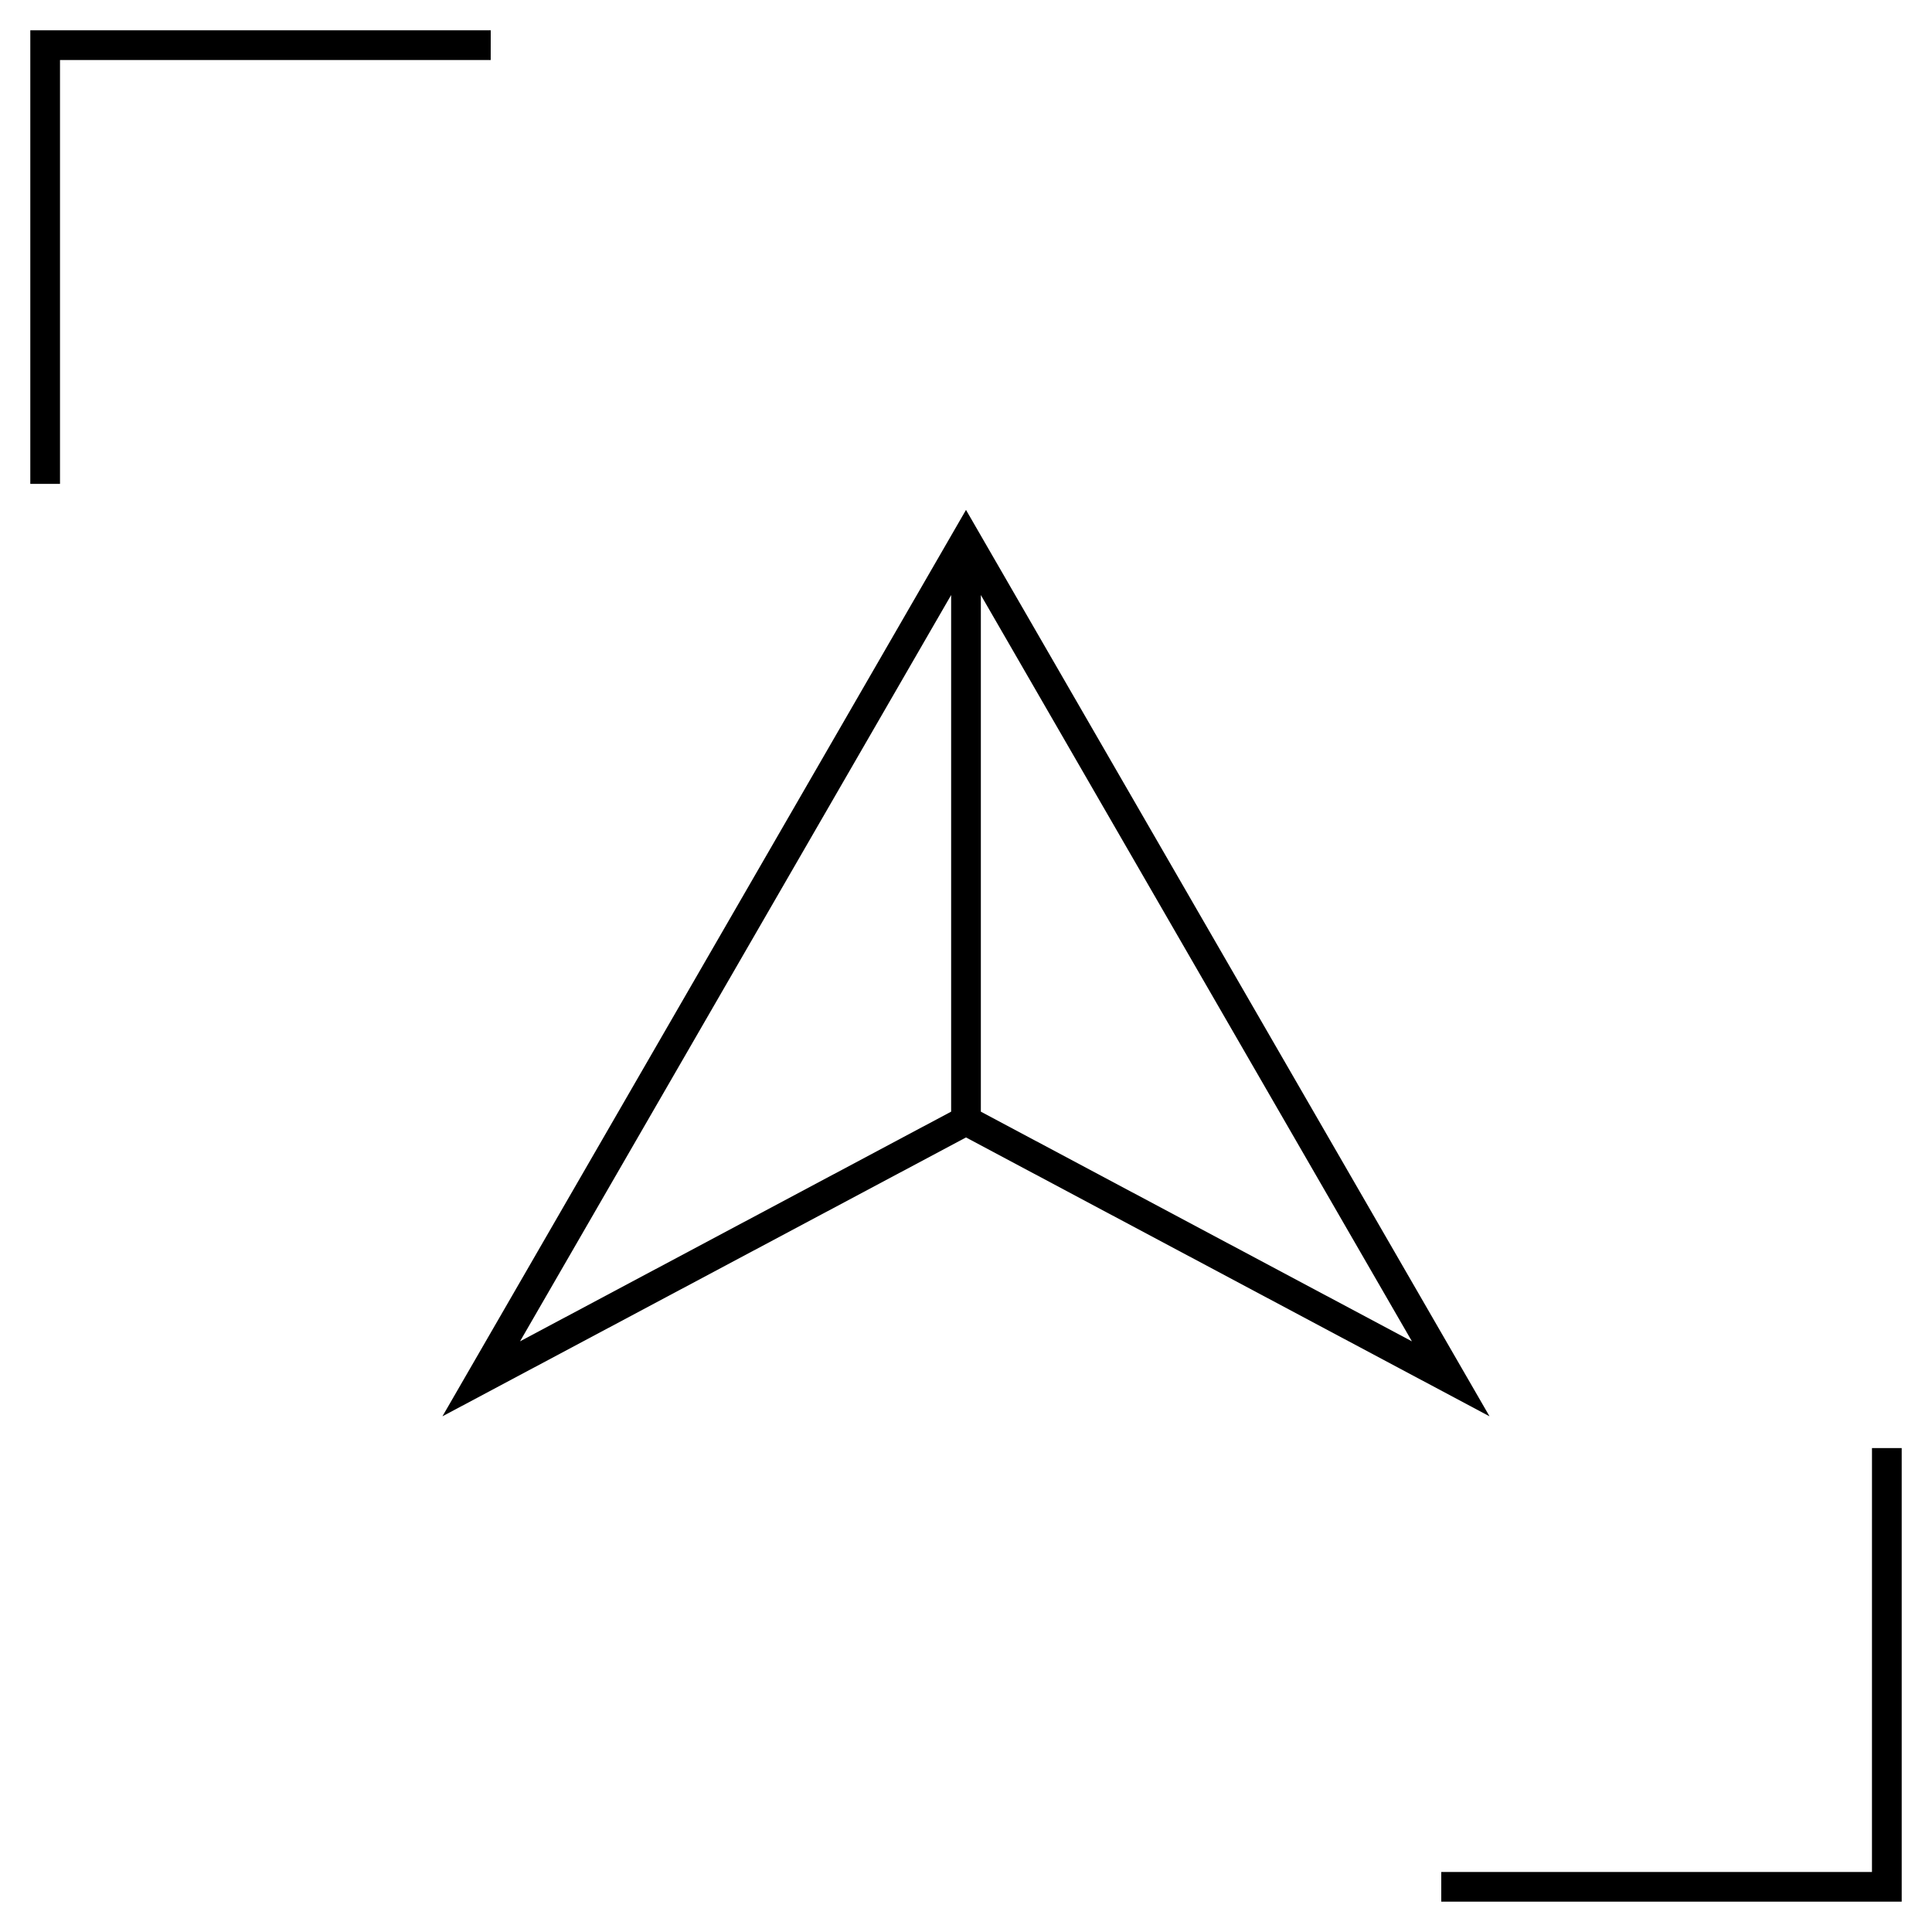 <?xml version="1.0" encoding="UTF-8"?>
<!-- Uploaded to: SVG Repo, www.svgrepo.com, Generator: SVG Repo Mixer Tools -->
<svg fill="#000000" width="800px" height="800px" version="1.1" viewBox="144 144 512 512" xmlns="http://www.w3.org/2000/svg">
 <g>
  <path d="m400 279.13-138.75 240.21 138.75-73.902 138.74 73.902zm3.934 22.559 114.24 197.78-114.24-60.867zm-7.871 0v136.91l-114.25 60.867z"/>
  <path d="m274.05 152.03h-122.02v120.2h7.871v-112.33h114.14z"/>
  <path d="m640.09 640.09h-114.14v7.875h122.02v-120.21h-7.875z"/>
 </g>
</svg>